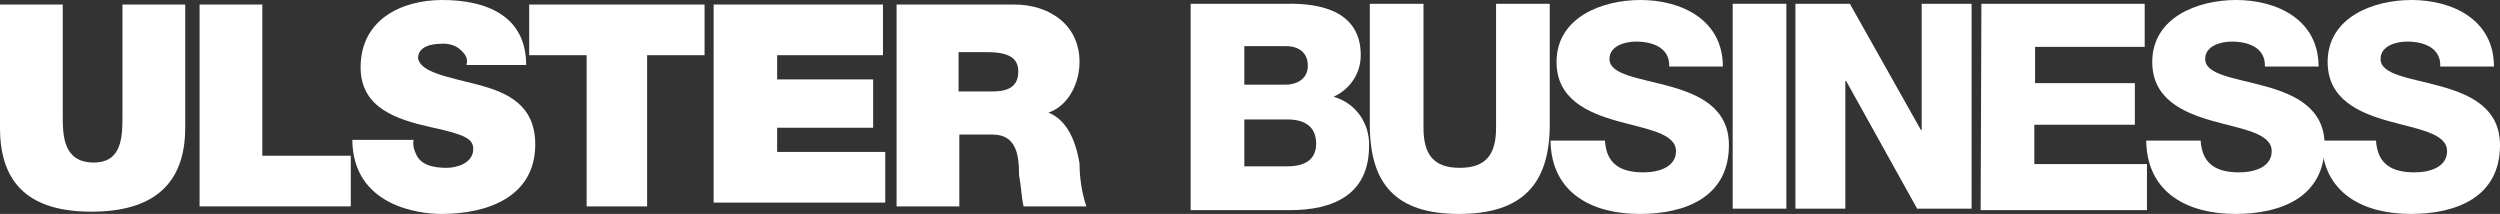 <svg enable-background="new 0 0 330.7 28.3" viewBox="0 0 330.7 28.3" xmlns="http://www.w3.org/2000/svg"><rect x="0" y="0" width="330.7" height="28.3" fill="#333333" stroke="none"/><g fill="#fff"><path d="m24.5 16.9c0 7.6-4.4 11.1-12.4 11.1s-12.1-3.5-12.1-11.1v-16.3h8.3v14.6c0 2.6 0 6.3 4.1 6.3 3.8 0 3.8-3.5 3.8-6.3v-14.6h8.3z"/><path d="m26.4.6h8.3v20h11.7v6.7h-20z"/><path d="m54.7 18.5c-.1.6 0 1.2.3 1.8.6 1.6 2.5 1.9 4.1 1.9 1.3 0 3.5-.6 3.5-2.5 0-1.3-1-1.9-5.7-2.9-4.4-1-9.2-2.5-9.2-7.9 0-6.3 5.4-8.9 10.8-8.9 6 0 11.1 2.2 11.1 8.6h-7.9c.3-1-.3-1.6-1-2.2-.7-.5-1.6-.7-2.5-.6-1 0-2.9.3-2.9 1.9.3 1.9 4.1 2.5 7.9 3.5s7.6 2.6 7.6 7.9c0 7-6.4 9.2-12.4 9.2-2.9 0-11.7-1-11.8-9.8z"/><path d="m77.6 7.3h-7.6v-6.7h23.2v6.7h-7.6v20h-8z"/><path d="m94.7.6h22.1v6.7h-14v3.2h12.7v6.4h-12.7v3.2h14.3v6.7h-22.7v-26.2z"/><path d="m118.6.6h15.6c4.5 0 8.6 2.6 8.6 7.6 0 2.6-1.3 5.7-4.1 6.7 2.2.9 3.5 3.2 4.1 6.7 0 1.9.3 3.9.9 5.7h-8.3c-.3-1.3-.3-2.6-.6-4.1 0-2.6-.3-5.4-3.5-5.4h-4.4v9.5h-8.3zm8.2 11.5h4.4c1.6 0 3.5-.3 3.5-2.6 0-1.6-.9-2.6-4.1-2.6h-3.8c0-.2 0 5.2 0 5.2z"/><path d="m157.5.5h12.7c4.7-.1 9.8 1.1 9.8 6.8 0 2.4-1.4 4.5-3.6 5.5 2.9.8 4.8 3.5 4.7 6.5 0 6.5-4.8 8.5-10.5 8.5h-13.1zm7.1 10.7h5.5c1.2 0 2.9-.6 2.9-2.5s-1.4-2.6-2.9-2.6h-5.5zm0 10.8h5.7c2.2 0 3.8-.8 3.8-3 0-2.4-1.7-3.2-3.8-3.2h-5.7z"/><path d="m205 16.5c0 7.9-3.7 11.8-12 11.8s-11.8-3.9-11.8-11.8v-16h7.1v16.4c0 3.5 1.3 5.3 4.8 5.3s4.8-1.8 4.8-5.3v-16.4h7.1z"/><path d="m212.3 18.6c.2 3.2 2.2 4.2 5.1 4.2 2.2 0 4.3-.8 4.3-2.8 0-2.4-3.9-2.9-7.8-4s-8-2.9-8-7.8c0-5.9 6-8.2 11.1-8.2 5.4 0 10.9 2.6 10.9 8.8h-7.1c.1-2.5-2.2-3.3-4.4-3.3-1.5 0-3.5.6-3.5 2.3 0 2.1 3.9 2.5 7.9 3.6s7.9 2.9 7.9 7.8c0 6.9-5.8 9.1-11.8 9.1-6.2 0-11.7-2.7-11.8-9.7z"/><path d="m229.2.5h7.1v27.1h-7.1z"/><path d="m237.5.5h7.2l9.4 16.7h.1v-16.7h6.6v27.1h-7.2l-9.4-16.9h-.1v16.9h-6.6z"/><path d="m262.1.5h21.6v5.7h-14.5v4.8h13.2v5.5h-13.3v5.2h14.9v6.1h-22z"/><path d="m291.1 18.6c.2 3.2 2.2 4.2 5.1 4.2 2.2 0 4.3-.8 4.3-2.8 0-2.4-3.9-2.9-7.8-4s-8-2.9-8-7.8c0-5.9 6-8.2 11.1-8.2 5.4 0 10.9 2.6 10.9 8.8h-7.1c.1-2.5-2.2-3.3-4.4-3.3-1.5 0-3.5.6-3.5 2.3 0 2.1 3.9 2.5 7.9 3.6s7.9 2.9 7.9 7.8c0 6.9-5.8 9.1-11.8 9.1-6.2 0-11.7-2.7-11.8-9.7z"/><path d="m314.3 18.6c.2 3.2 2.2 4.2 5.1 4.2 2.2 0 4.3-.8 4.3-2.8 0-2.4-3.9-2.9-7.8-4s-8-2.9-8-7.8c0-5.9 6-8.2 11.1-8.2 5.4 0 10.9 2.6 10.9 8.8h-7.1c.1-2.5-2.2-3.3-4.4-3.3-1.5 0-3.5.6-3.5 2.3 0 2.1 3.9 2.5 7.9 3.6s7.9 2.9 7.9 7.8c0 6.9-5.8 9.1-11.8 9.1-6.2 0-11.7-2.7-11.8-9.7z"/></g></svg>